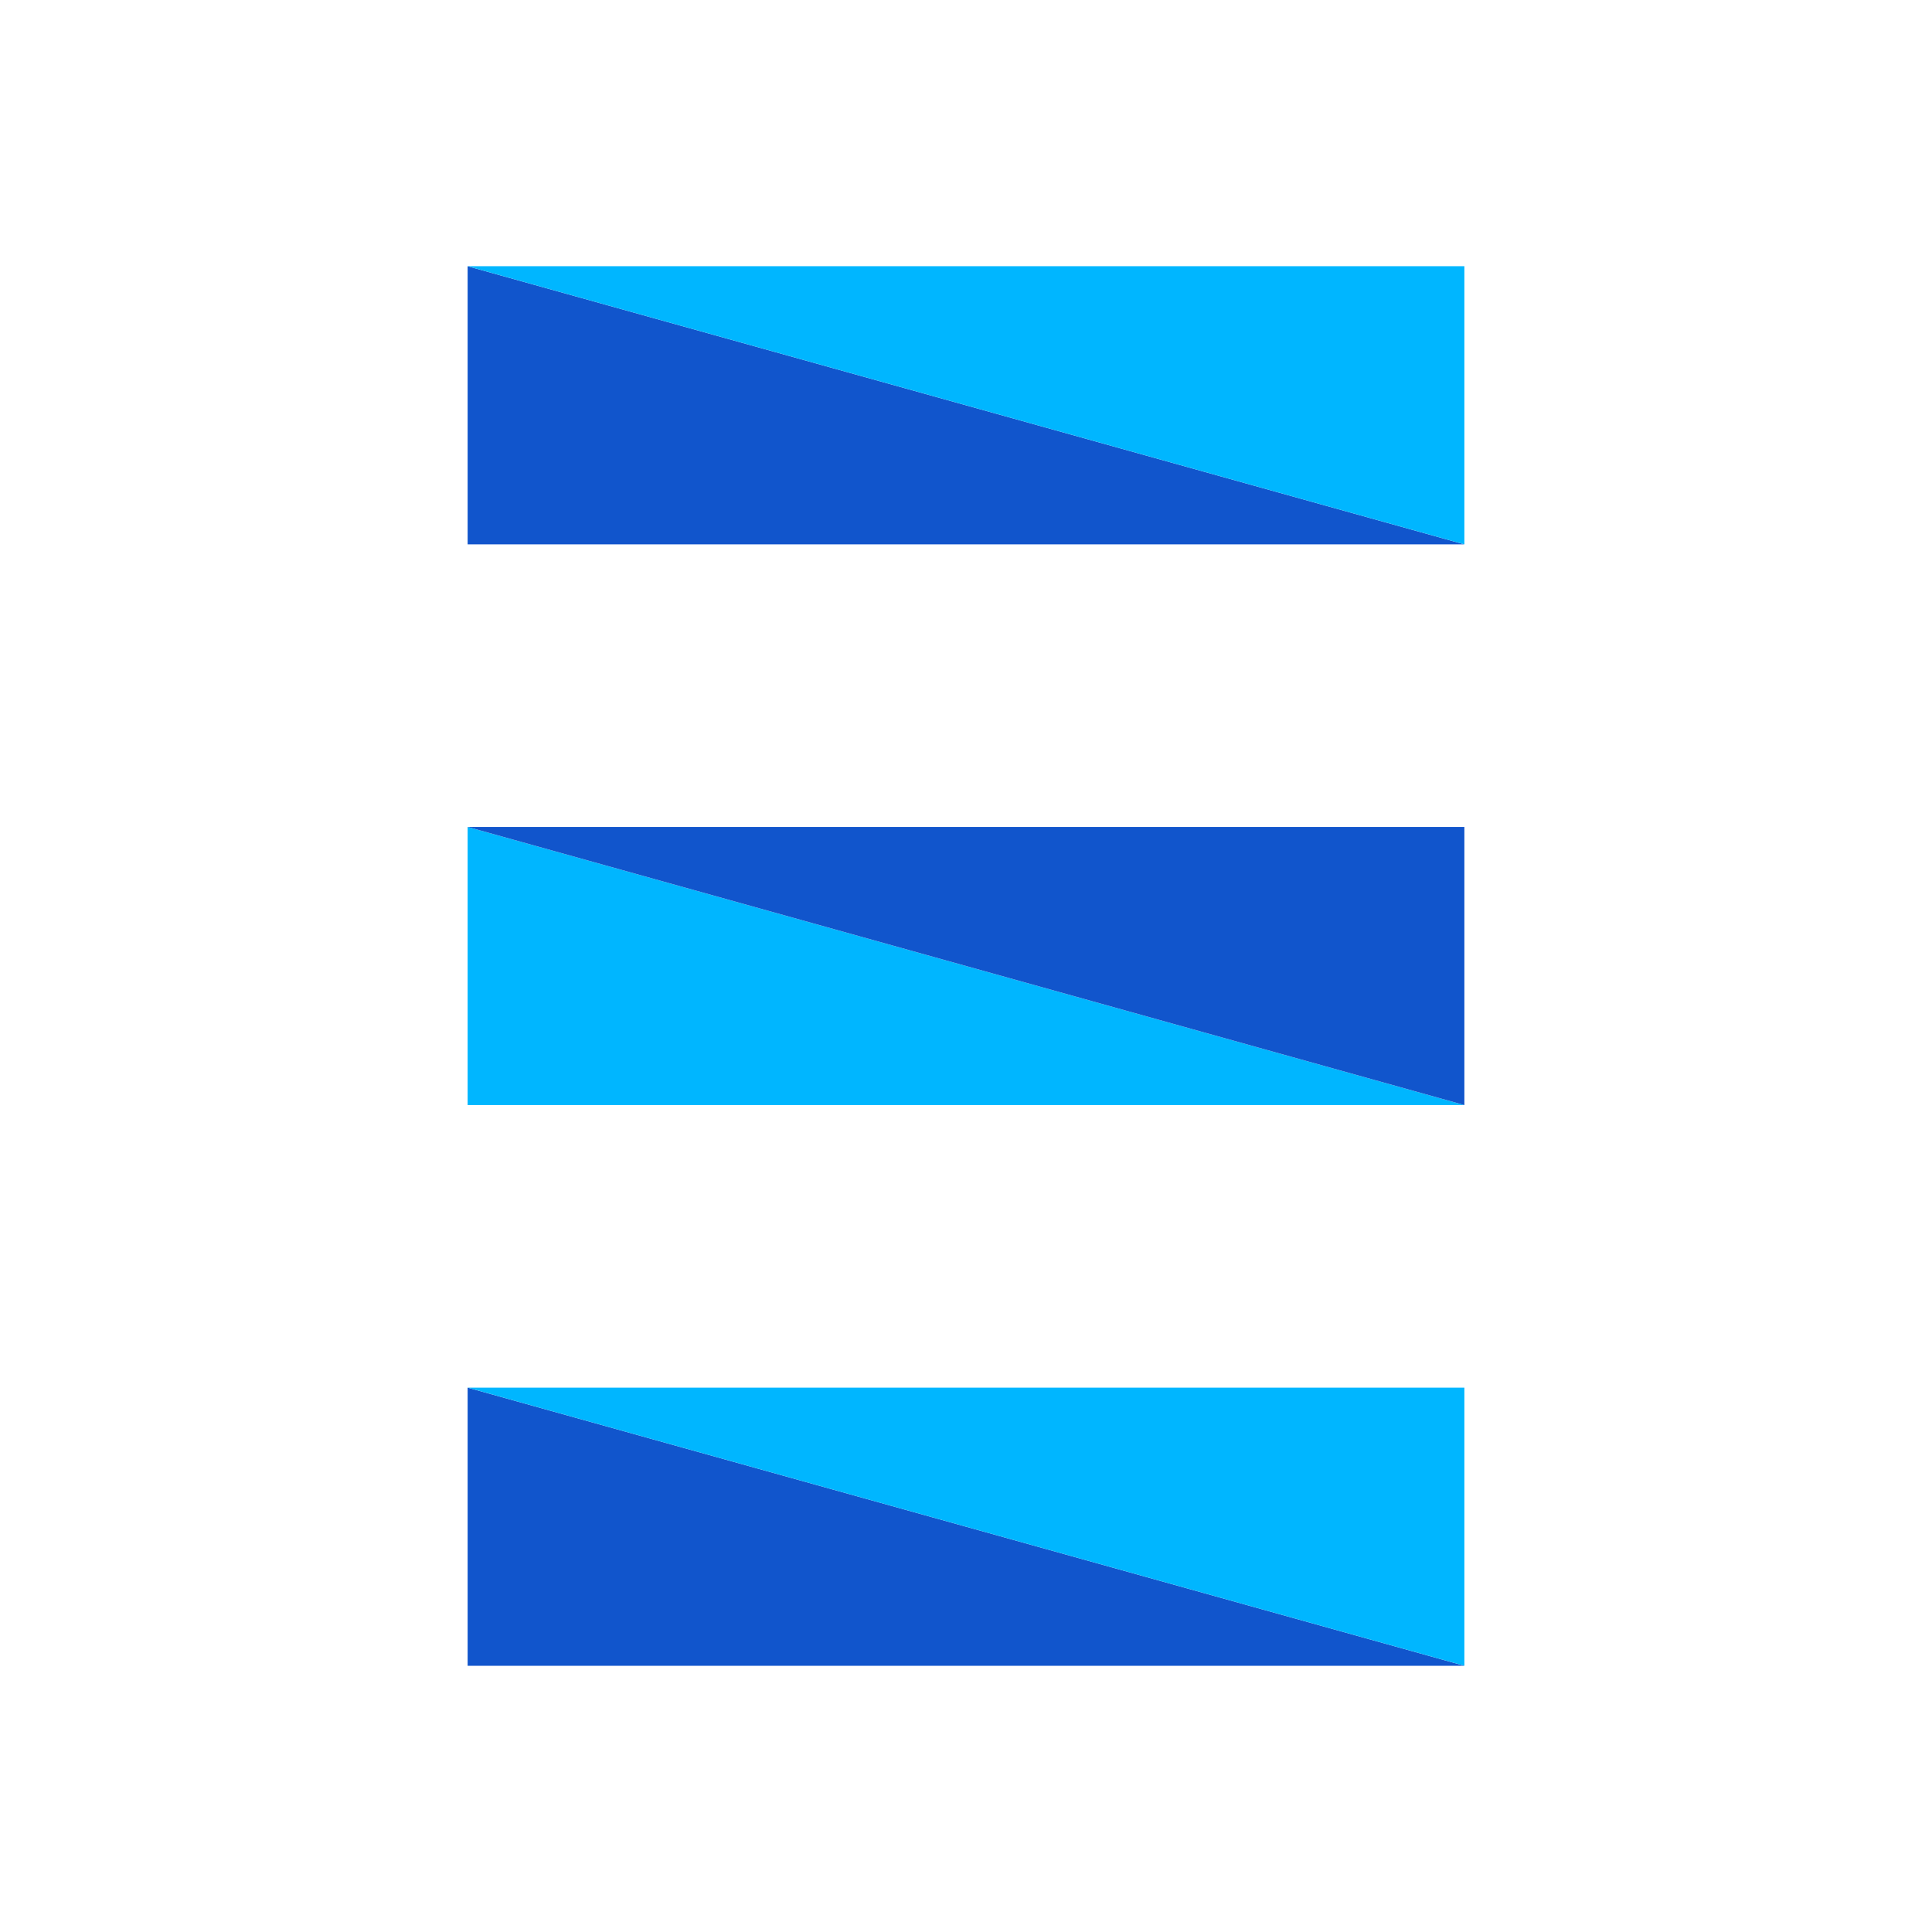 <svg version="1.1" viewBox="0.0 0.0 960.0 960.0" fill="none" stroke="none" stroke-linecap="square" stroke-miterlimit="10" xmlns:xlink="http://www.w3.org/1999/xlink" xmlns="http://www.w3.org/2000/svg"><clipPath id="p.0"><path d="m0 0l960.0 0l0 960.0l-960.0 0l0 -960.0z" clip-rule="nonzero"/></clipPath><g clip-path="url(#p.0)"><path fill="#000000" fill-opacity="0.0" d="m0 0l960.0 0l0 960.0l-960.0 0z" fill-rule="evenodd"/><path fill="#1155cc" d="m232.36 270.5l0 -138.205l495.276 138.205z" fill-rule="evenodd"/><path fill="#00b6ff" d="m727.64 132.286l0 138.205l-495.276 -138.205z" fill-rule="evenodd"/><path fill="#00b6ff" d="m232.36 549.107l0 -138.205l495.276 138.205z" fill-rule="evenodd"/><path fill="#1155cc" d="m727.64 410.893l0 138.205l-495.276 -138.205z" fill-rule="evenodd"/><path fill="#1155cc" d="m232.36 827.714l0 -138.205l495.276 138.205z" fill-rule="evenodd"/><path fill="#00b6ff" d="m727.64 689.5l0 138.205l-495.276 -138.205z" fill-rule="evenodd"/></g></svg>